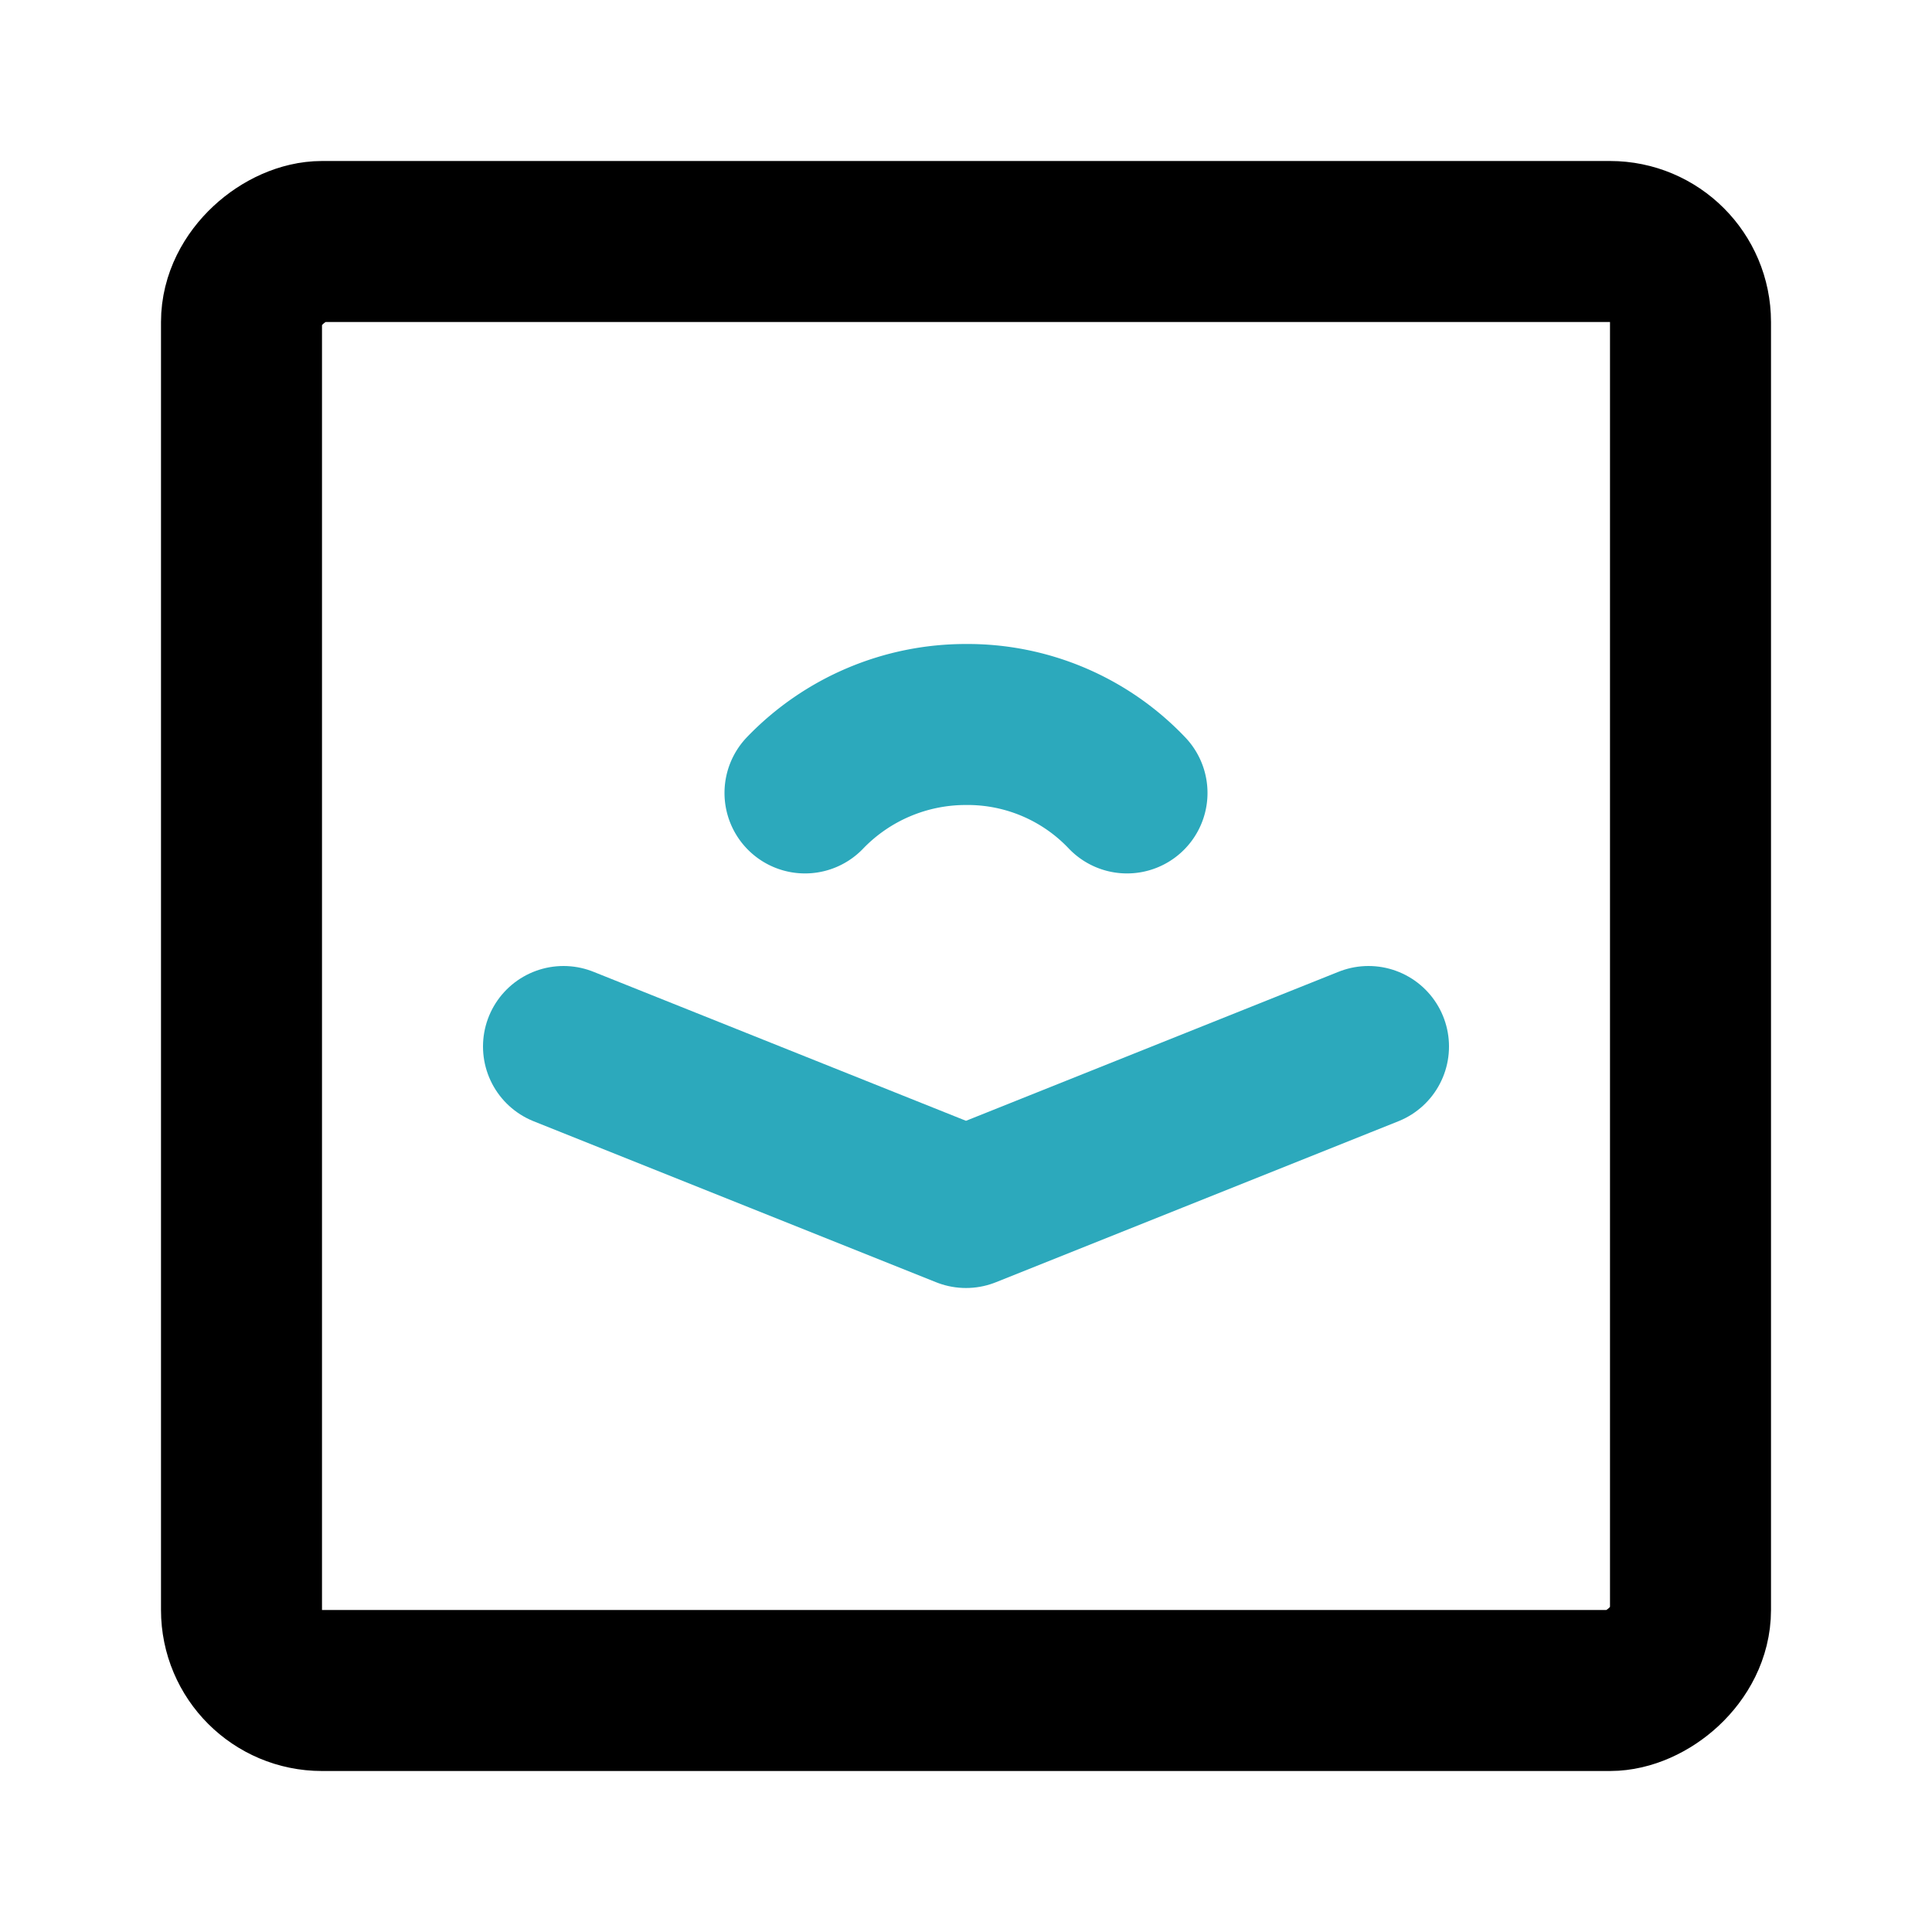 <?xml version="1.0" encoding="utf-8"?>
<svg fill="#000000" width="800px" height="800px" viewBox="0 0 24 24" id="audible-square" data-name="Line Color" xmlns="http://www.w3.org/2000/svg" class="icon line-color"><path id="secondary" d="M10,9.85A2.77,2.77,0,0,1,12,9a2.73,2.73,0,0,1,2,.85" style="fill: none; stroke: rgb(44, 169, 188); stroke-linecap: round; stroke-linejoin: round; stroke-width: 2;"></path><polyline id="secondary-2" data-name="secondary" points="17 13 12 15 7 13" style="fill: none; stroke: rgb(44, 169, 188); stroke-linecap: round; stroke-linejoin: round; stroke-width: 2;"></polyline><rect id="primary" x="3" y="3" width="18" height="18" rx="1" transform="translate(24) rotate(90)" style="fill: none; stroke: rgb(0, 0, 0); stroke-linecap: round; stroke-linejoin: round; stroke-width: 2;"></rect></svg>
